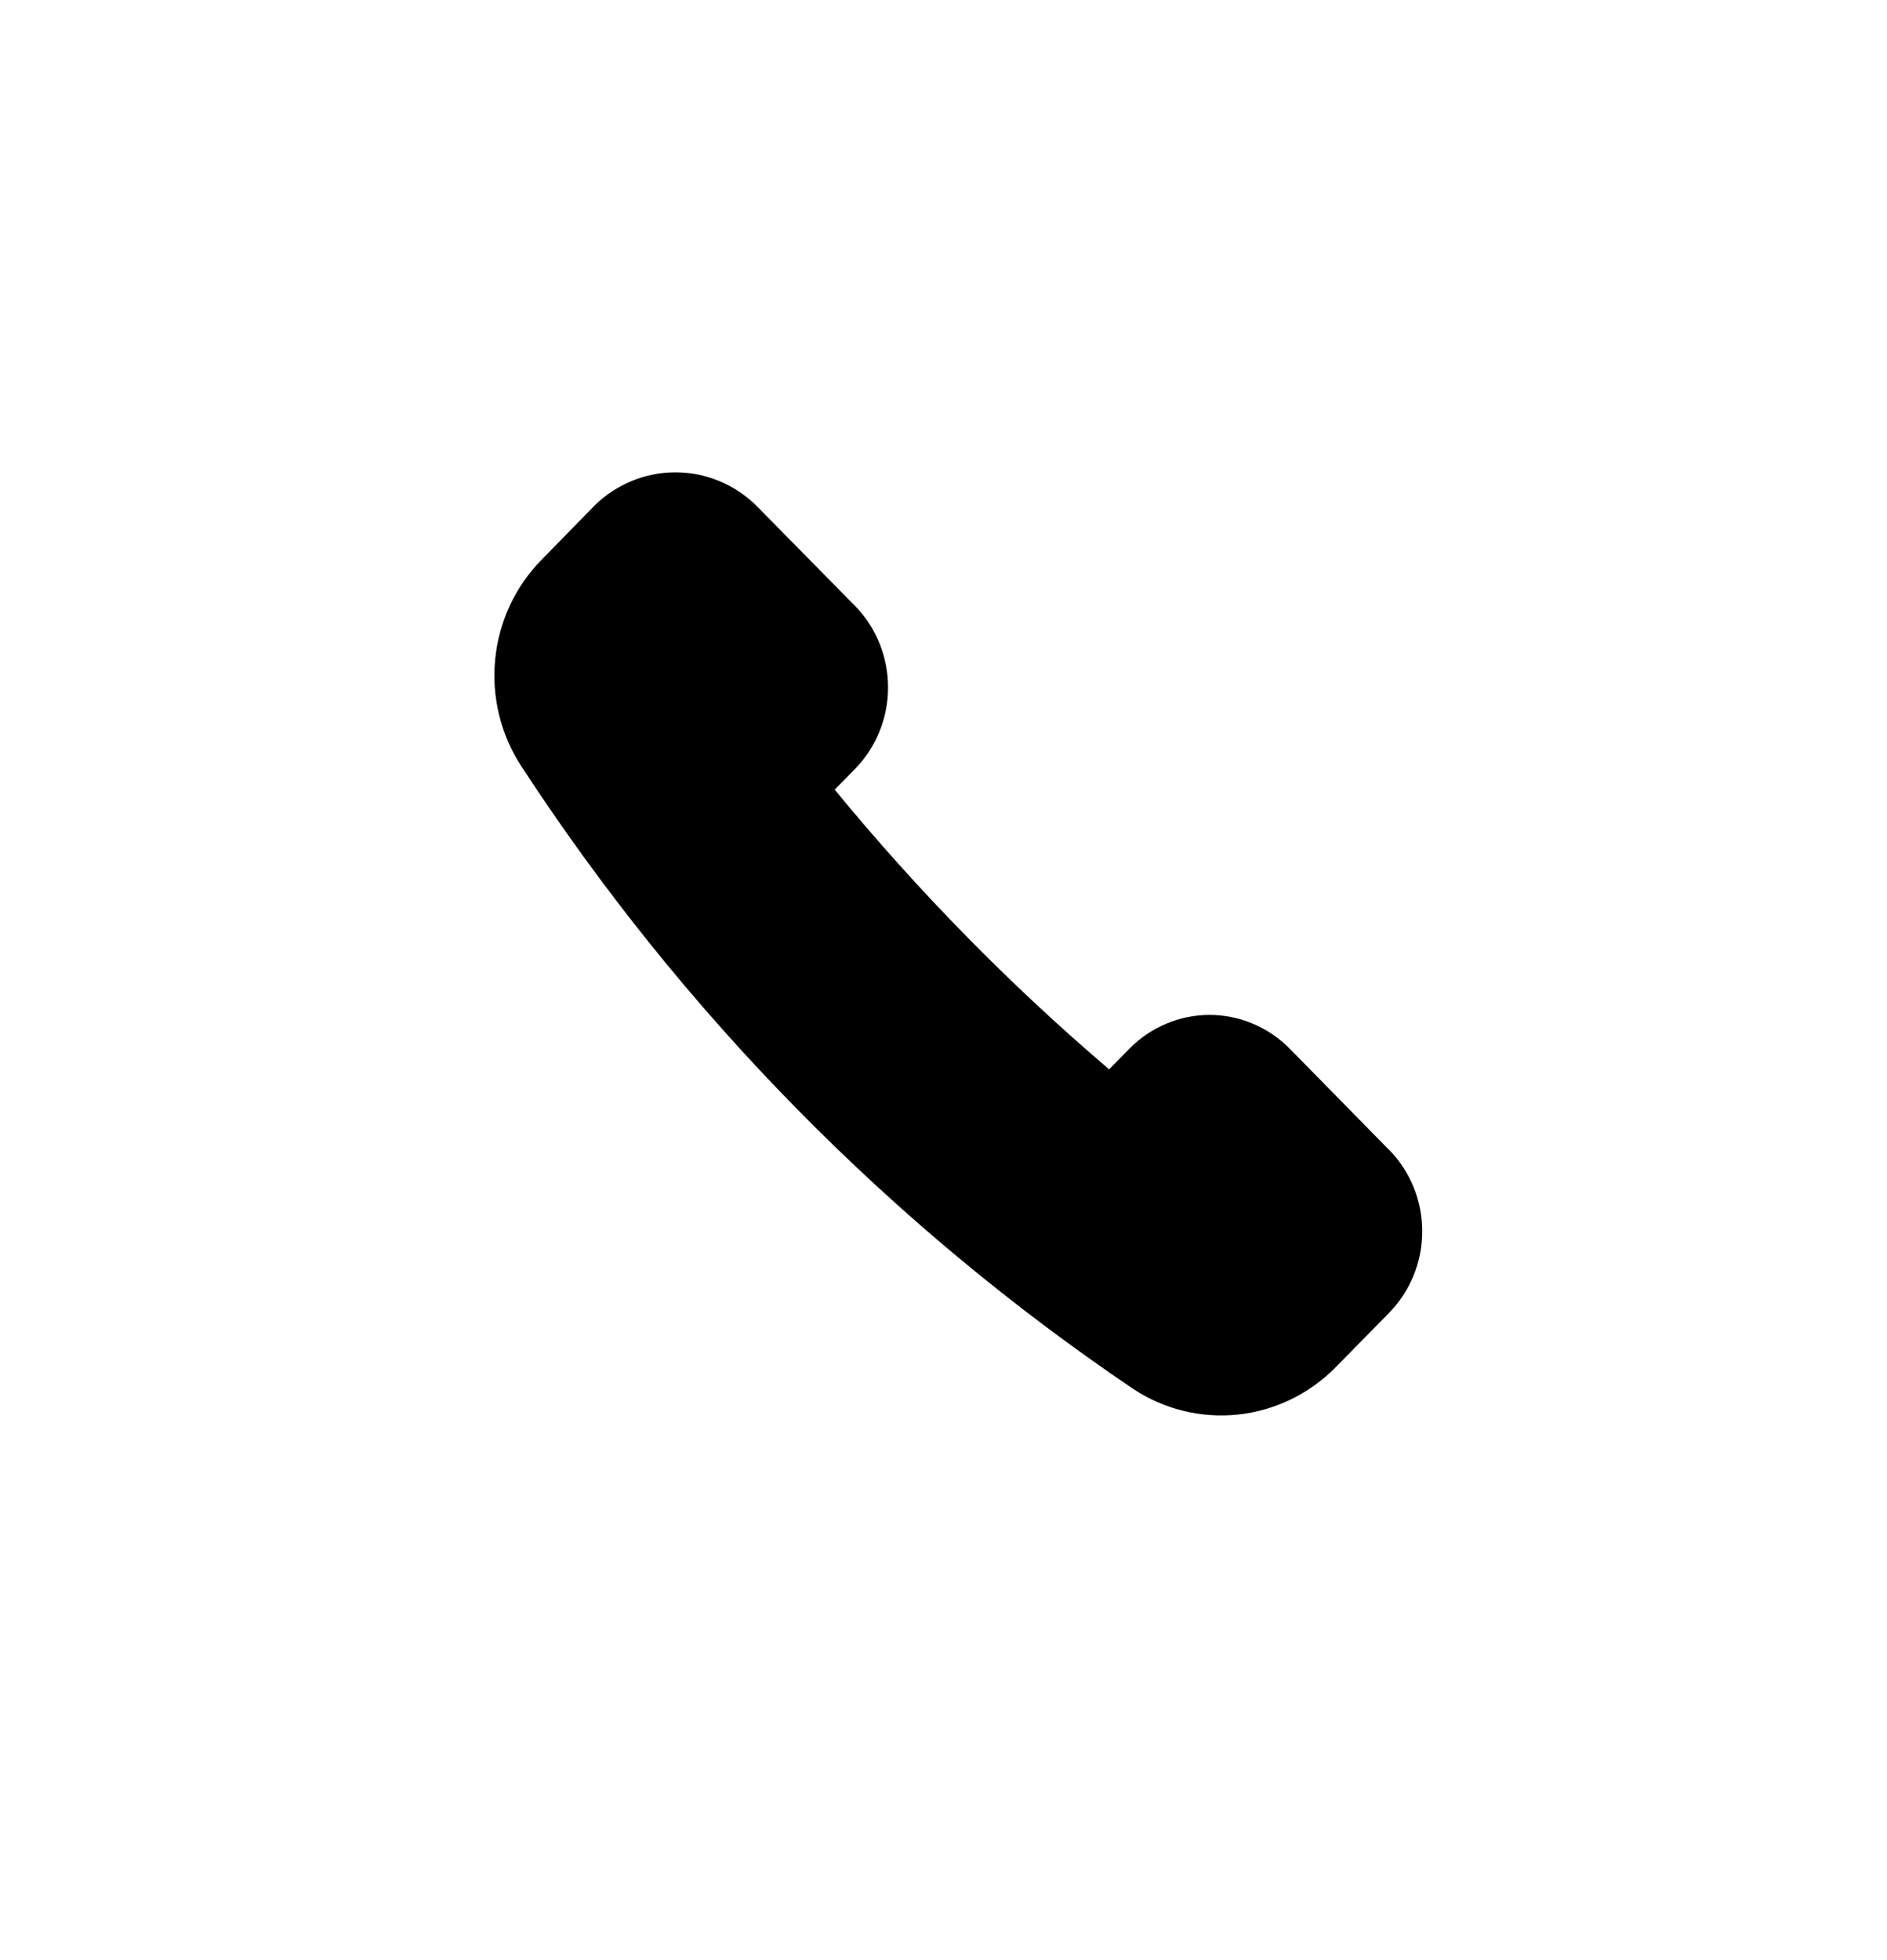 <svg width="26" height="27" viewBox="0 0 26 27" fill="none" xmlns="http://www.w3.org/2000/svg">
<g clip-path="url(#clip0_312_4911)">
<path d="M19.135 15.835L17.772 14.447C17.627 14.299 17.454 14.182 17.265 14.102C17.075 14.022 16.871 13.98 16.666 13.98C16.46 13.98 16.257 14.022 16.067 14.102C15.878 14.182 15.705 14.299 15.56 14.447L15.282 14.73C13.912 13.562 12.647 12.273 11.501 10.877L11.779 10.594C12.072 10.295 12.236 9.891 12.236 9.469C12.236 9.047 12.072 8.642 11.779 8.344L10.413 6.957C10.115 6.668 9.718 6.506 9.306 6.506C8.894 6.506 8.497 6.668 8.199 6.957L7.454 7.719C7.096 8.086 6.873 8.567 6.823 9.081C6.772 9.596 6.897 10.112 7.176 10.544C9.397 13.95 12.265 16.869 15.611 19.13C16.036 19.412 16.544 19.537 17.049 19.486C17.555 19.434 18.027 19.209 18.39 18.847L19.138 18.086C19.283 17.938 19.398 17.763 19.477 17.57C19.556 17.377 19.596 17.17 19.596 16.961C19.596 16.752 19.556 16.545 19.477 16.352C19.398 16.159 19.283 15.983 19.138 15.836L19.135 15.835Z" fill="black"/>
</g>
<defs>
<clipPath id="clip0_312_4911">
<rect width="12.785" height="13.011" fill="white" transform="translate(6.812 6.506)"/>
</clipPath>
</defs>
</svg>
